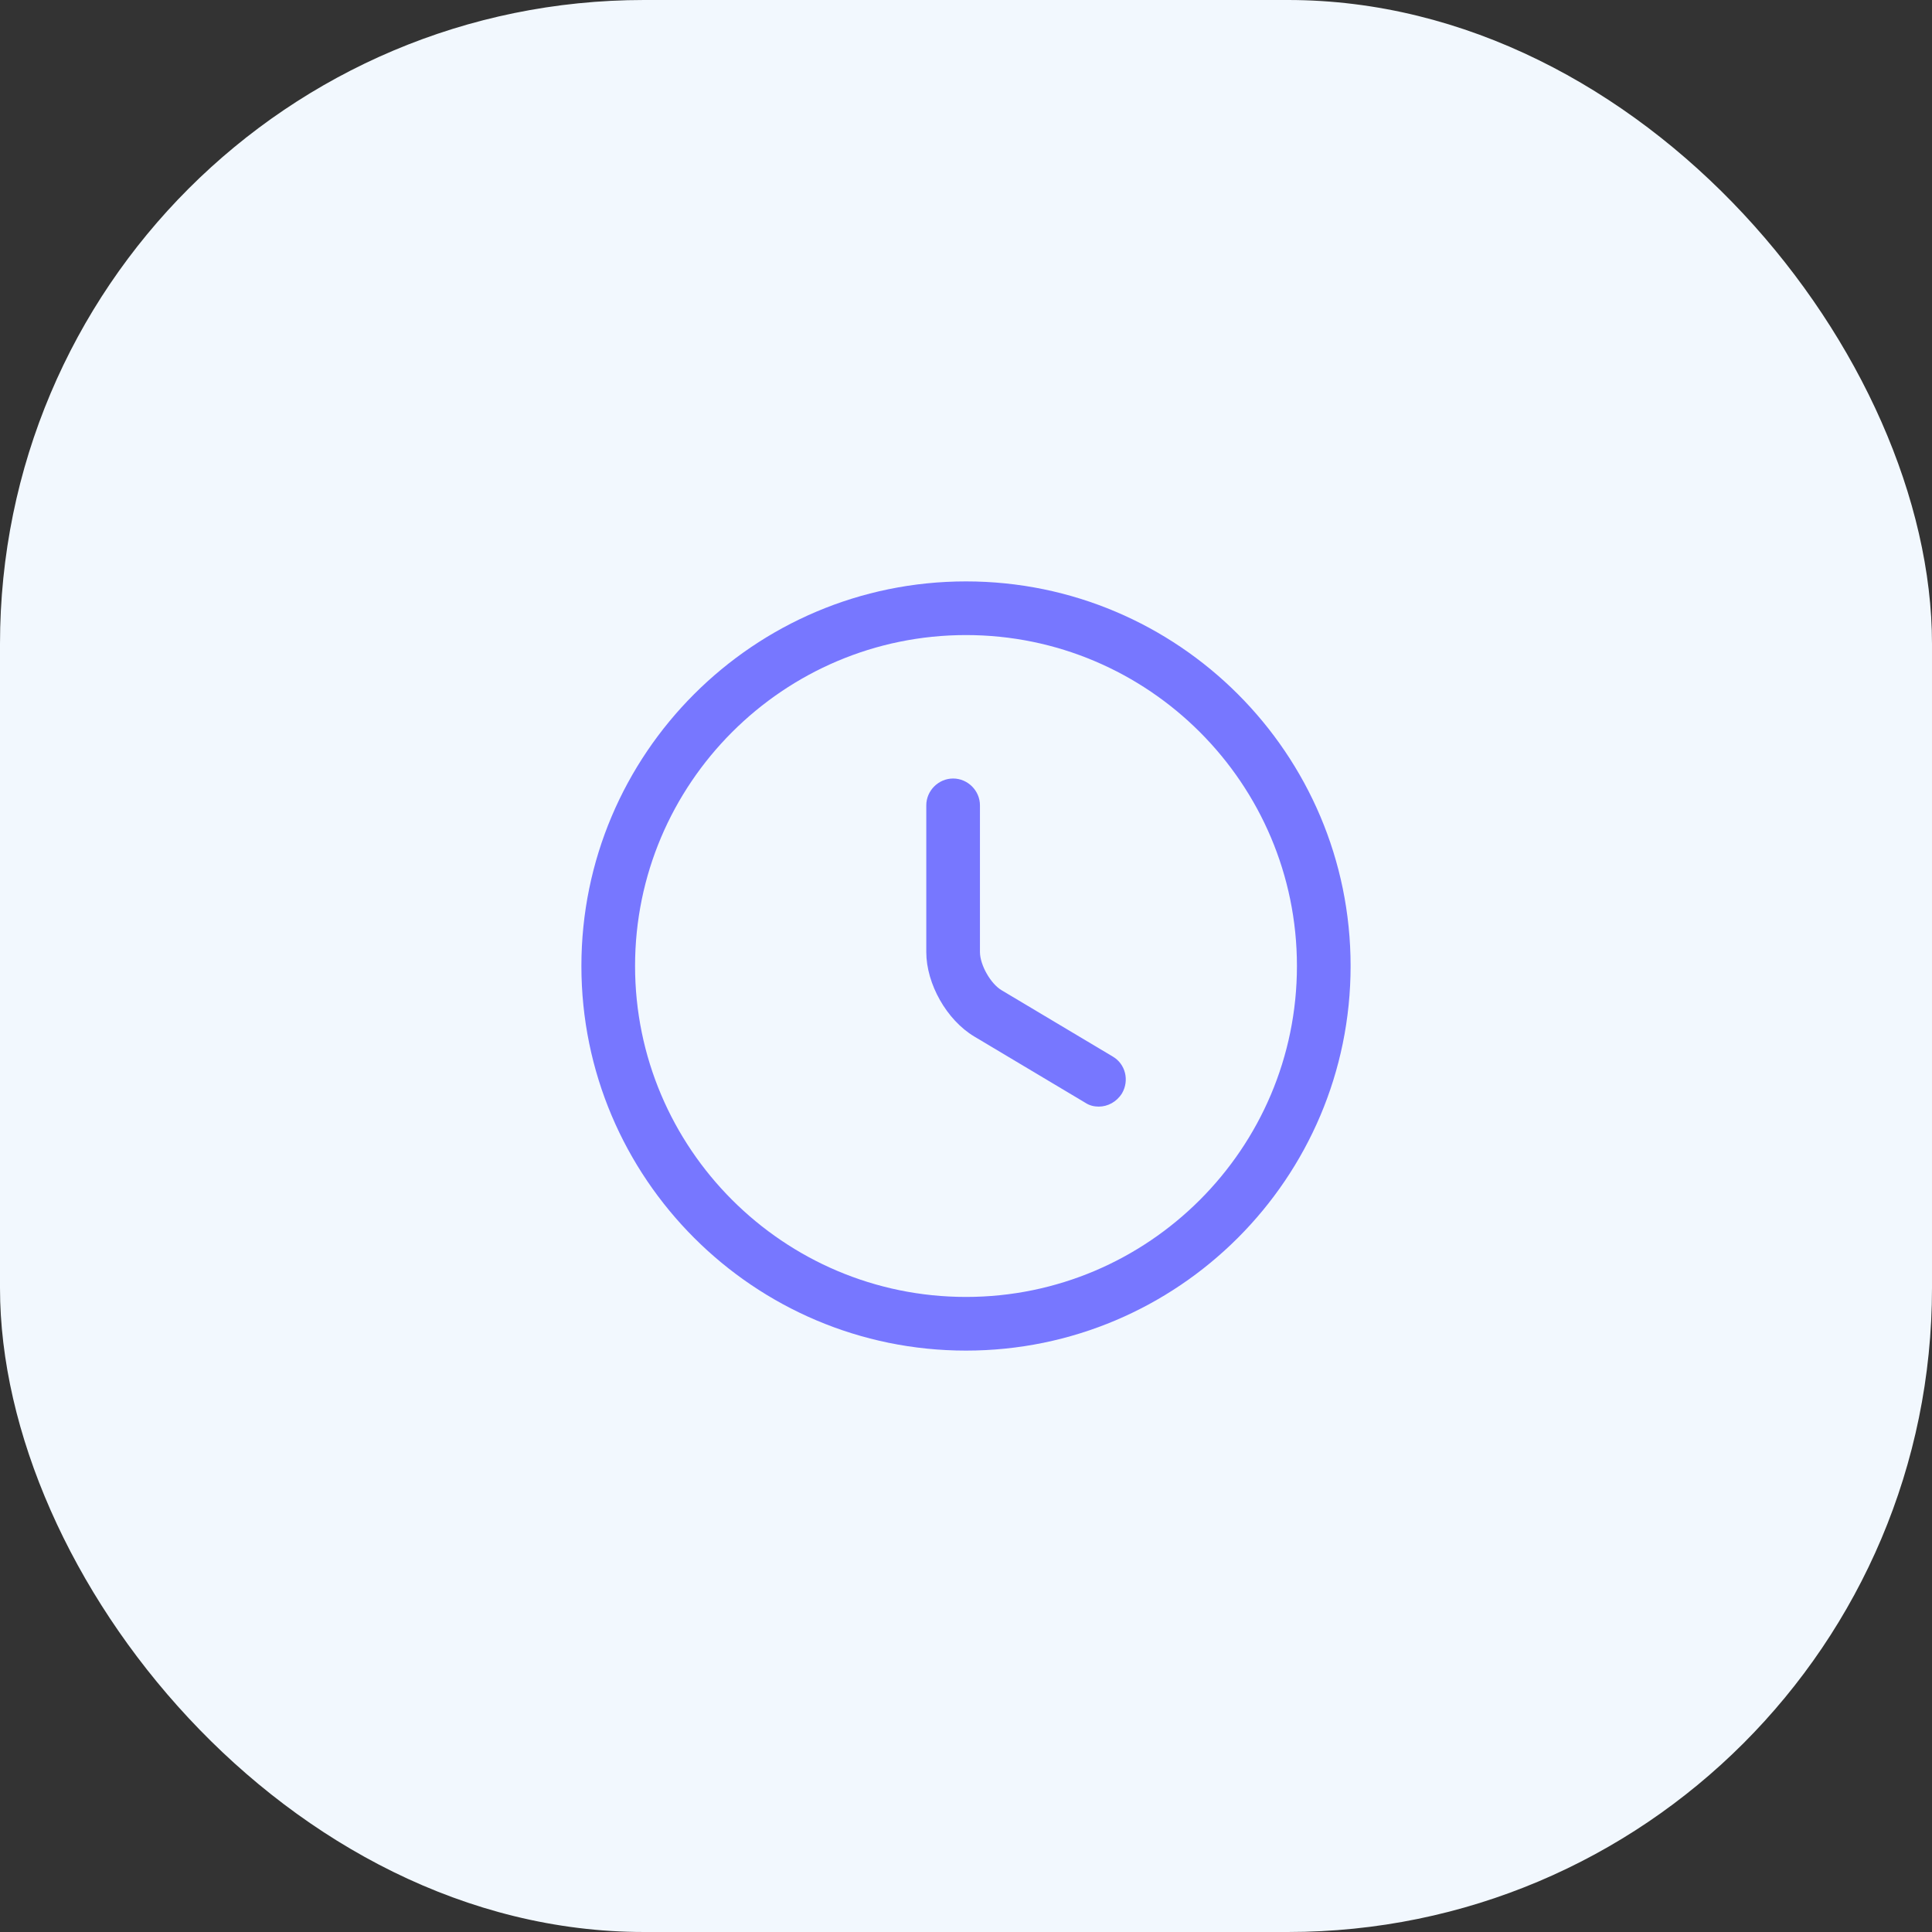 <svg width="72" height="72" viewBox="0 0 72 72" fill="none" xmlns="http://www.w3.org/2000/svg">
<rect x="0" y="0" width="72" height="72" fill="#333333" stroke="none"/>
<rect width="72" height="72" rx="24" fill="#F2F8FE"/>
<path d="M36 50.333C28.093 50.333 21.667 43.907 21.667 36C21.667 28.093 28.093 21.667 36 21.667C43.907 21.667 50.333 28.093 50.333 36C50.333 43.907 43.907 50.333 36 50.333ZM36 23.667C29.2 23.667 23.667 29.2 23.667 36C23.667 42.8 29.2 48.333 36 48.333C42.8 48.333 48.333 42.8 48.333 36C48.333 29.2 42.8 23.667 36 23.667Z" fill="#7777FF"/>
<path d="M40.947 41.24C40.773 41.24 40.6 41.2 40.44 41.093L36.307 38.627C35.28 38.013 34.52 36.667 34.52 35.48V30.013C34.52 29.467 34.973 29.013 35.52 29.013C36.067 29.013 36.52 29.467 36.52 30.013V35.48C36.52 35.96 36.92 36.667 37.333 36.907L41.467 39.373C41.947 39.653 42.093 40.267 41.813 40.747C41.613 41.067 41.28 41.24 40.947 41.24Z" fill="#7777FF"/>
</svg>
